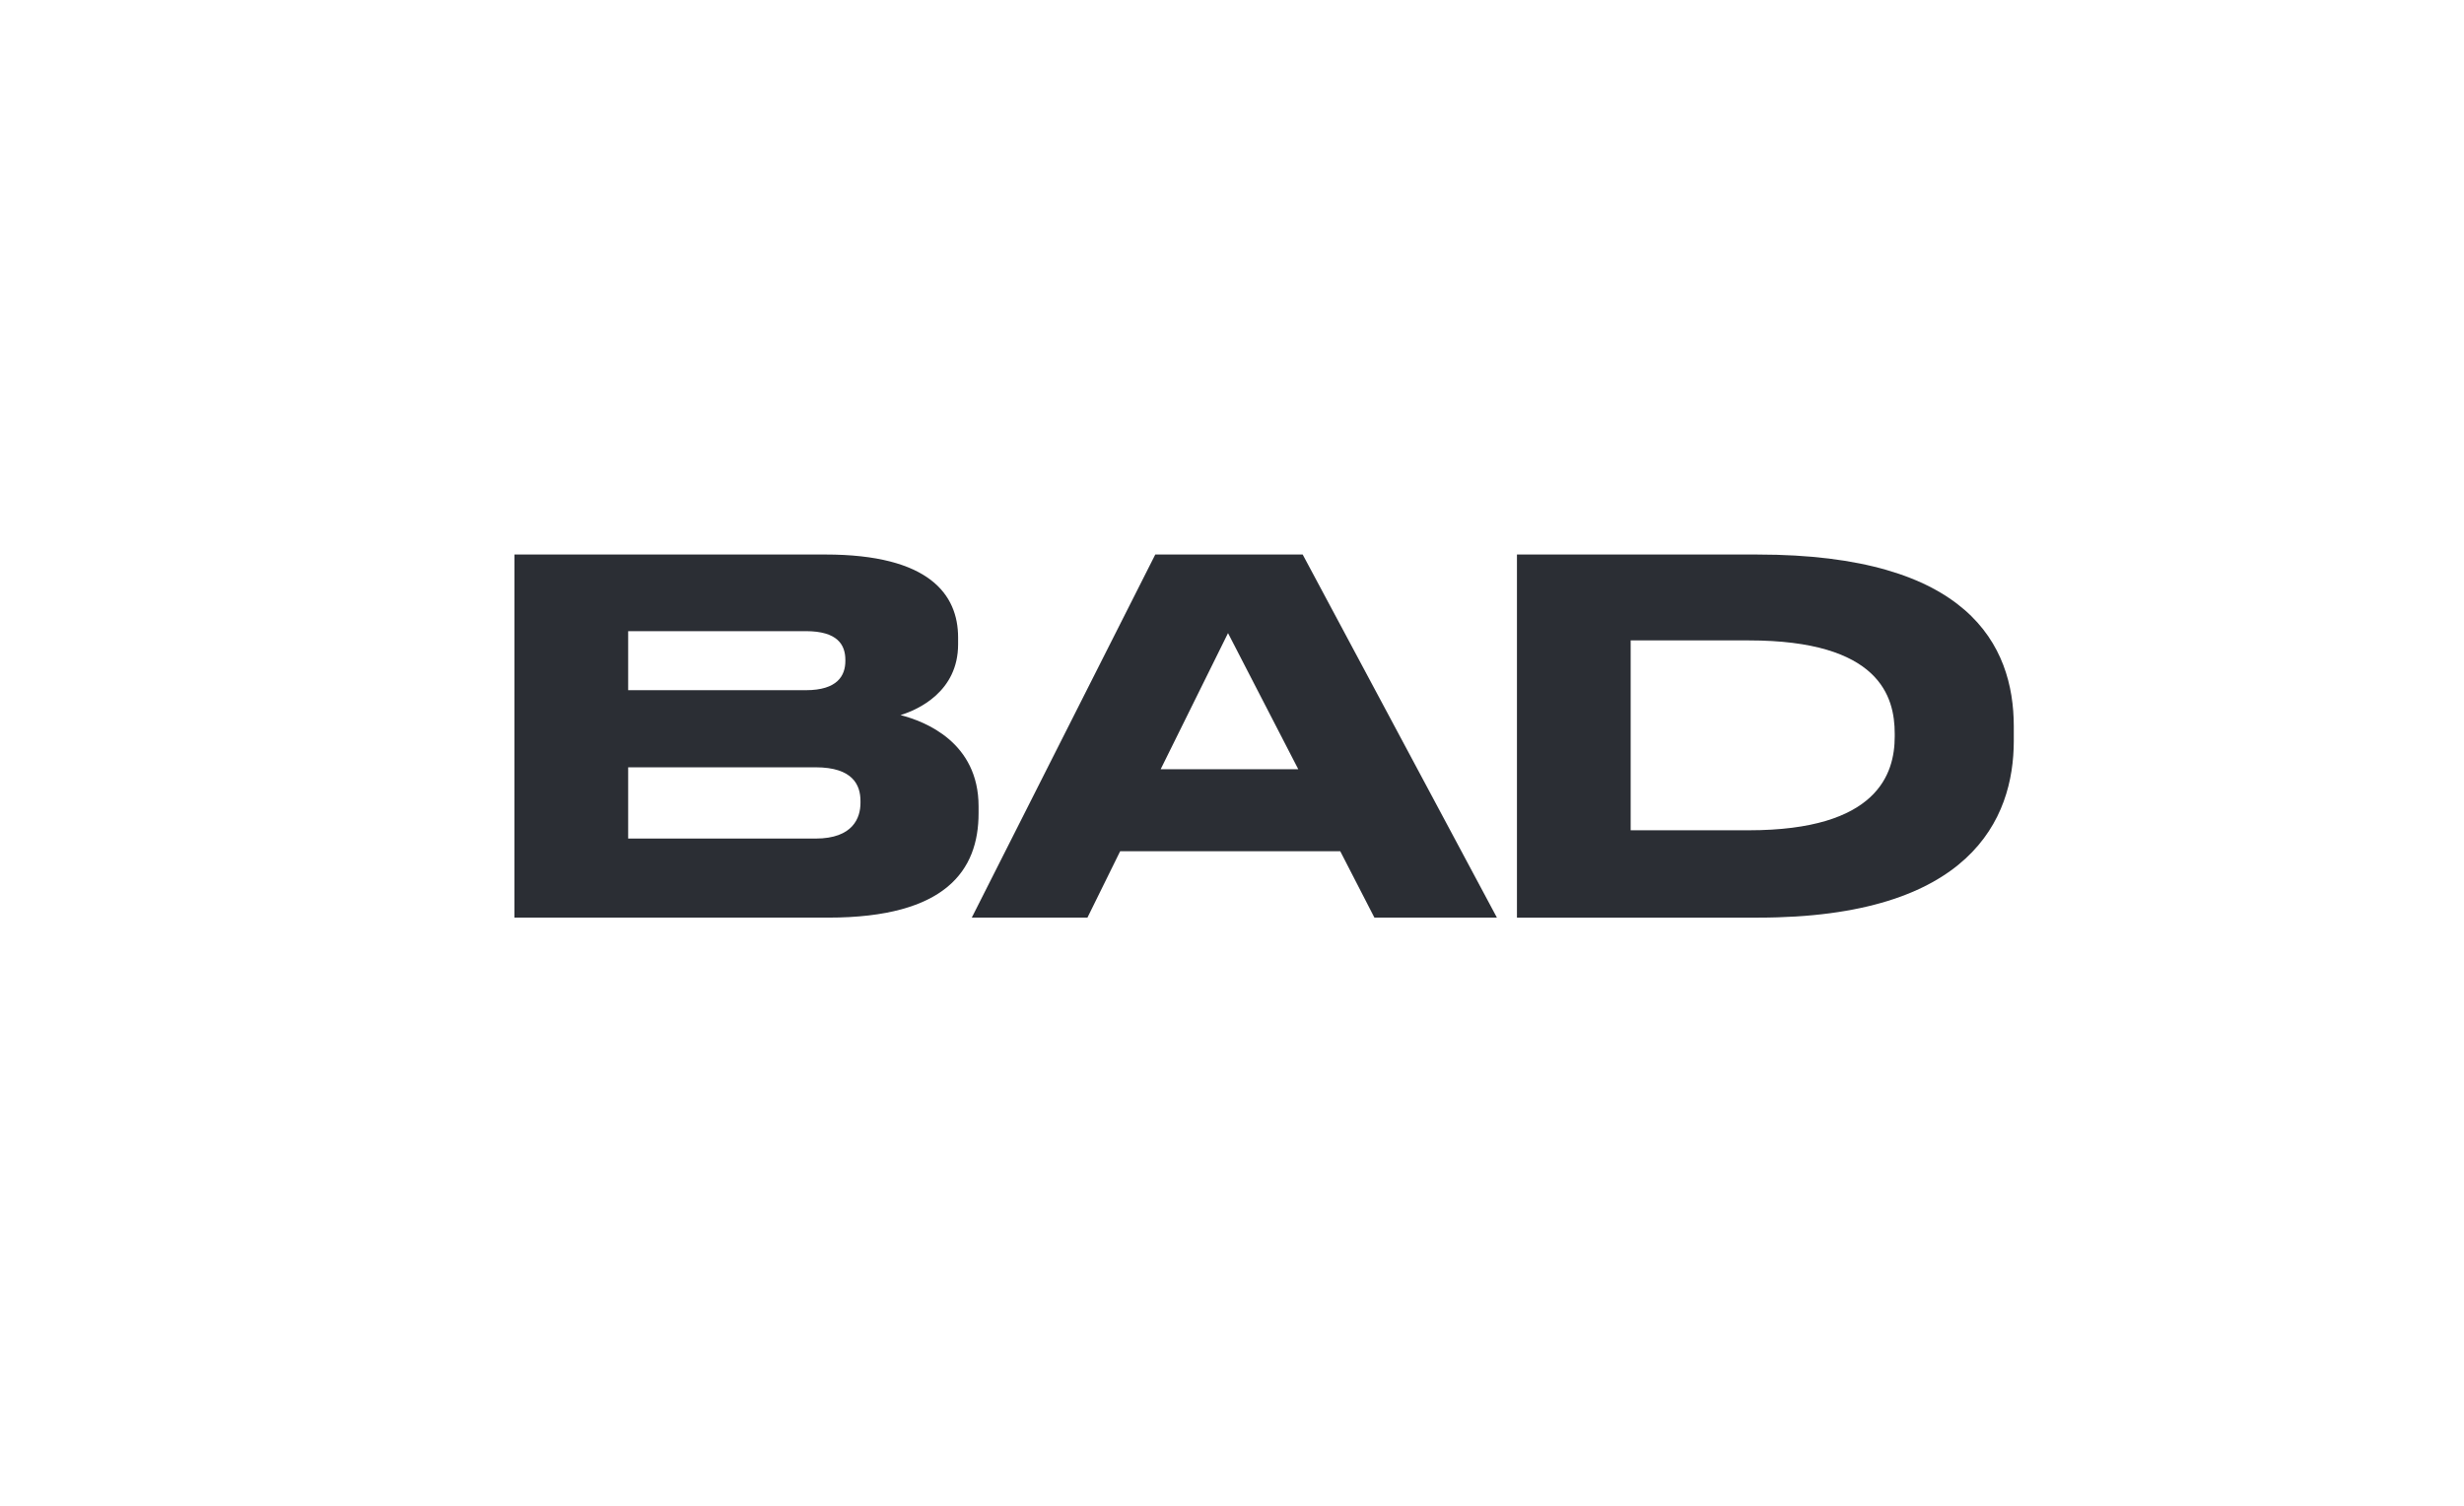 <?xml version="1.0" encoding="UTF-8" standalone="no"?>
<svg xmlns="http://www.w3.org/2000/svg" xmlns:xlink="http://www.w3.org/1999/xlink" xmlns:serif="http://www.serif.com/" width="100%" height="100%" viewBox="0 0 486 297" version="1.1" xml:space="preserve" style="fill-rule:evenodd;clip-rule:evenodd;stroke-linejoin:round;stroke-miterlimit:2;">
    <g transform="matrix(1,0,0,1,78.86,83.4)">
        <g id="Groupe_551">
            <g id="Groupe_478">
                <g transform="matrix(1,0,0,1,27.956,35.972)">
                    <g id="Groupe_475">
                        <path id="Tracé_478" d="M17.084,31.972L17.084,46.027L54.05,46.027C61.462,46.027 62.905,41.889 62.905,38.997L62.905,38.615C62.905,35.535 61.461,31.971 54.05,31.971L17.084,31.972ZM17.084,5.116L17.084,16.762L52.123,16.762C58.38,16.762 59.923,13.875 59.923,10.987L59.923,10.794C59.923,7.81 58.383,5.116 52.123,5.116L17.084,5.116ZM-5.344,-10L55.976,-10C76.478,-10 82.16,-2.107 82.16,6.367L82.16,7.714C82.16,17.052 74.266,20.614 70.799,21.673C75.705,22.924 86.199,27.062 86.199,39.673L86.199,41.02C86.199,52.284 79.748,61.62 56.548,61.62L-5.352,61.62L-5.344,-10Z" style="fill:rgb(43,46,52);fill-rule:nonzero;"></path>
                    </g>
                </g>
                <g transform="matrix(1,0,0,1,124.855,29.666)">
                    <g id="Groupe_476">
                        <path id="Tracé_479" d="M38.5,11.806L25.213,38.662L52.359,38.662L38.5,11.806ZM60.638,54.836L17.223,54.836L10.772,67.926L-12.042,67.926L24.152,-3.693L53.227,-3.693L91.536,67.926L67.375,67.926L60.638,54.836Z" style="fill:rgb(43,46,52);fill-rule:nonzero;"></path>
                    </g>
                </g>
                <g transform="matrix(1,0,0,1,225.688,38.935)">
                    <g id="Groupe_477">
                        <path id="Tracé_480" d="M17.084,41.428L40.384,41.428C65.796,41.428 69.166,30.264 69.166,22.945L69.166,22.37C69.166,15.051 66.182,3.979 40.384,3.979L17.084,3.979L17.084,41.428ZM-5.344,-12.959L42.114,-12.959C83.6,-12.959 92.652,4.848 92.652,20.926L92.652,23.813C92.652,39.213 84.082,58.659 42.206,58.659L-5.344,58.659L-5.344,-12.959Z" style="fill:rgb(43,46,52);fill-rule:nonzero;"></path>
                    </g>
                </g>
            </g>
        </g>
    </g>
</svg>
